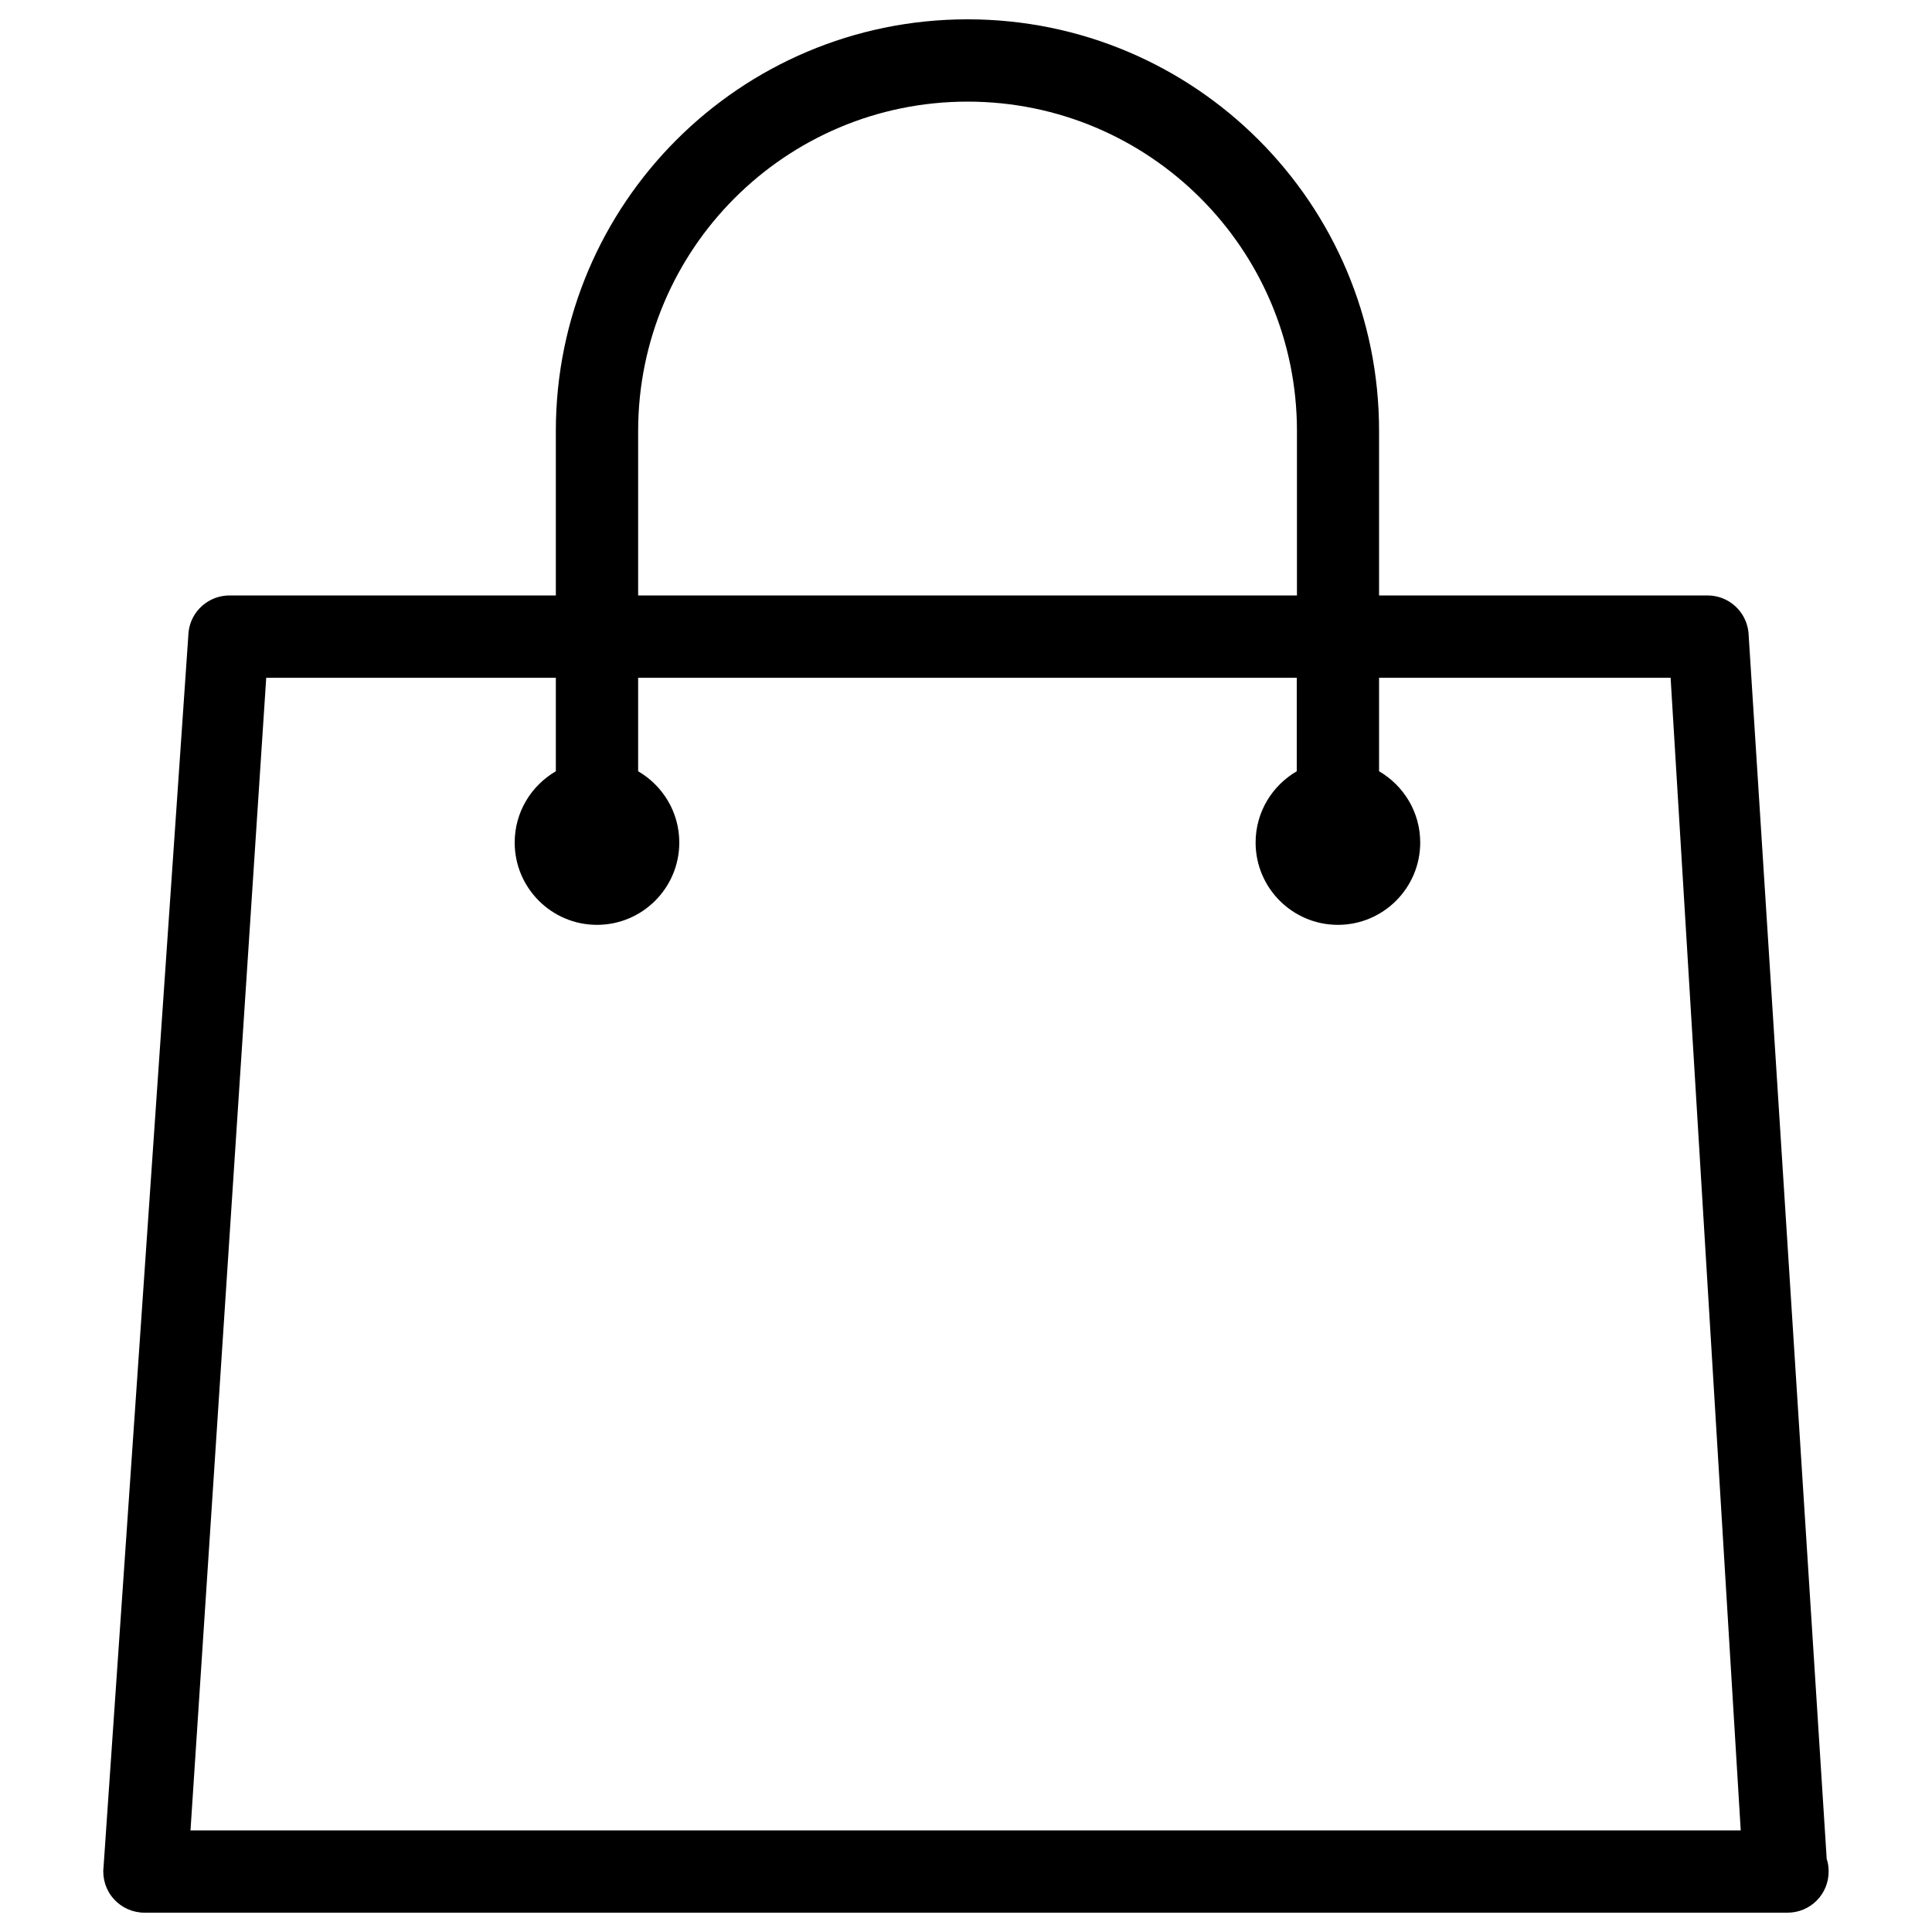 <?xml version="1.0" encoding="utf-8"?>
<!-- Svg Vector Icons : http://www.onlinewebfonts.com/icon -->
<!DOCTYPE svg PUBLIC "-//W3C//DTD SVG 1.1//EN" "http://www.w3.org/Graphics/SVG/1.1/DTD/svg11.dtd">
<svg version="1.1" xmlns="http://www.w3.org/2000/svg" xmlns:xlink="http://www.w3.org/1999/xlink" x="0px" y="0px" viewBox="0 0 1000 1000" enable-background="new 0 0 1000 1000" xml:space="preserve">
<g><path d="M945.5,962.2l-40.5-635c-1.2-10.8-10.3-19-21.2-19h-170v-85.1C713.9,105.4,618.5,10,500.8,10c-117.7,0-213.1,95.4-213.1,213.1v85.1H118.8c-10.8,0-20,8.1-21.2,18.9l-44,639.2c-0.7,6,1.2,12.1,5.3,16.6c4,4.5,9.8,7.1,15.9,7.1h850c0.2,0,0.3,0,0.4,0c11.8,0,21.3-9.5,21.3-21.3C946.5,966.4,946.2,964.2,945.5,962.2L945.5,962.2z M330.3,223.1c0-94.1,76.3-170.5,170.5-170.5c94.1,0,170.5,76.3,170.5,170.5v85.1H330.3V223.1z M98.6,947.4l39.2-596.6h149.9v48.4c-12.7,7.4-21.3,21.1-21.3,36.9c0,23.5,19.1,42.6,42.6,42.6c23.5,0,42.6-19.1,42.6-42.6c0-15.8-8.6-29.5-21.3-36.9v-48.4h340.9v48.4c-12.7,7.4-21.3,21.1-21.3,36.9c0,23.5,19.1,42.6,42.6,42.6s42.6-19.1,42.6-42.6c0-15.8-8.6-29.5-21.3-36.9v-48.4h150.9L901,947.4H98.6L98.6,947.4z"/></g>
</svg>